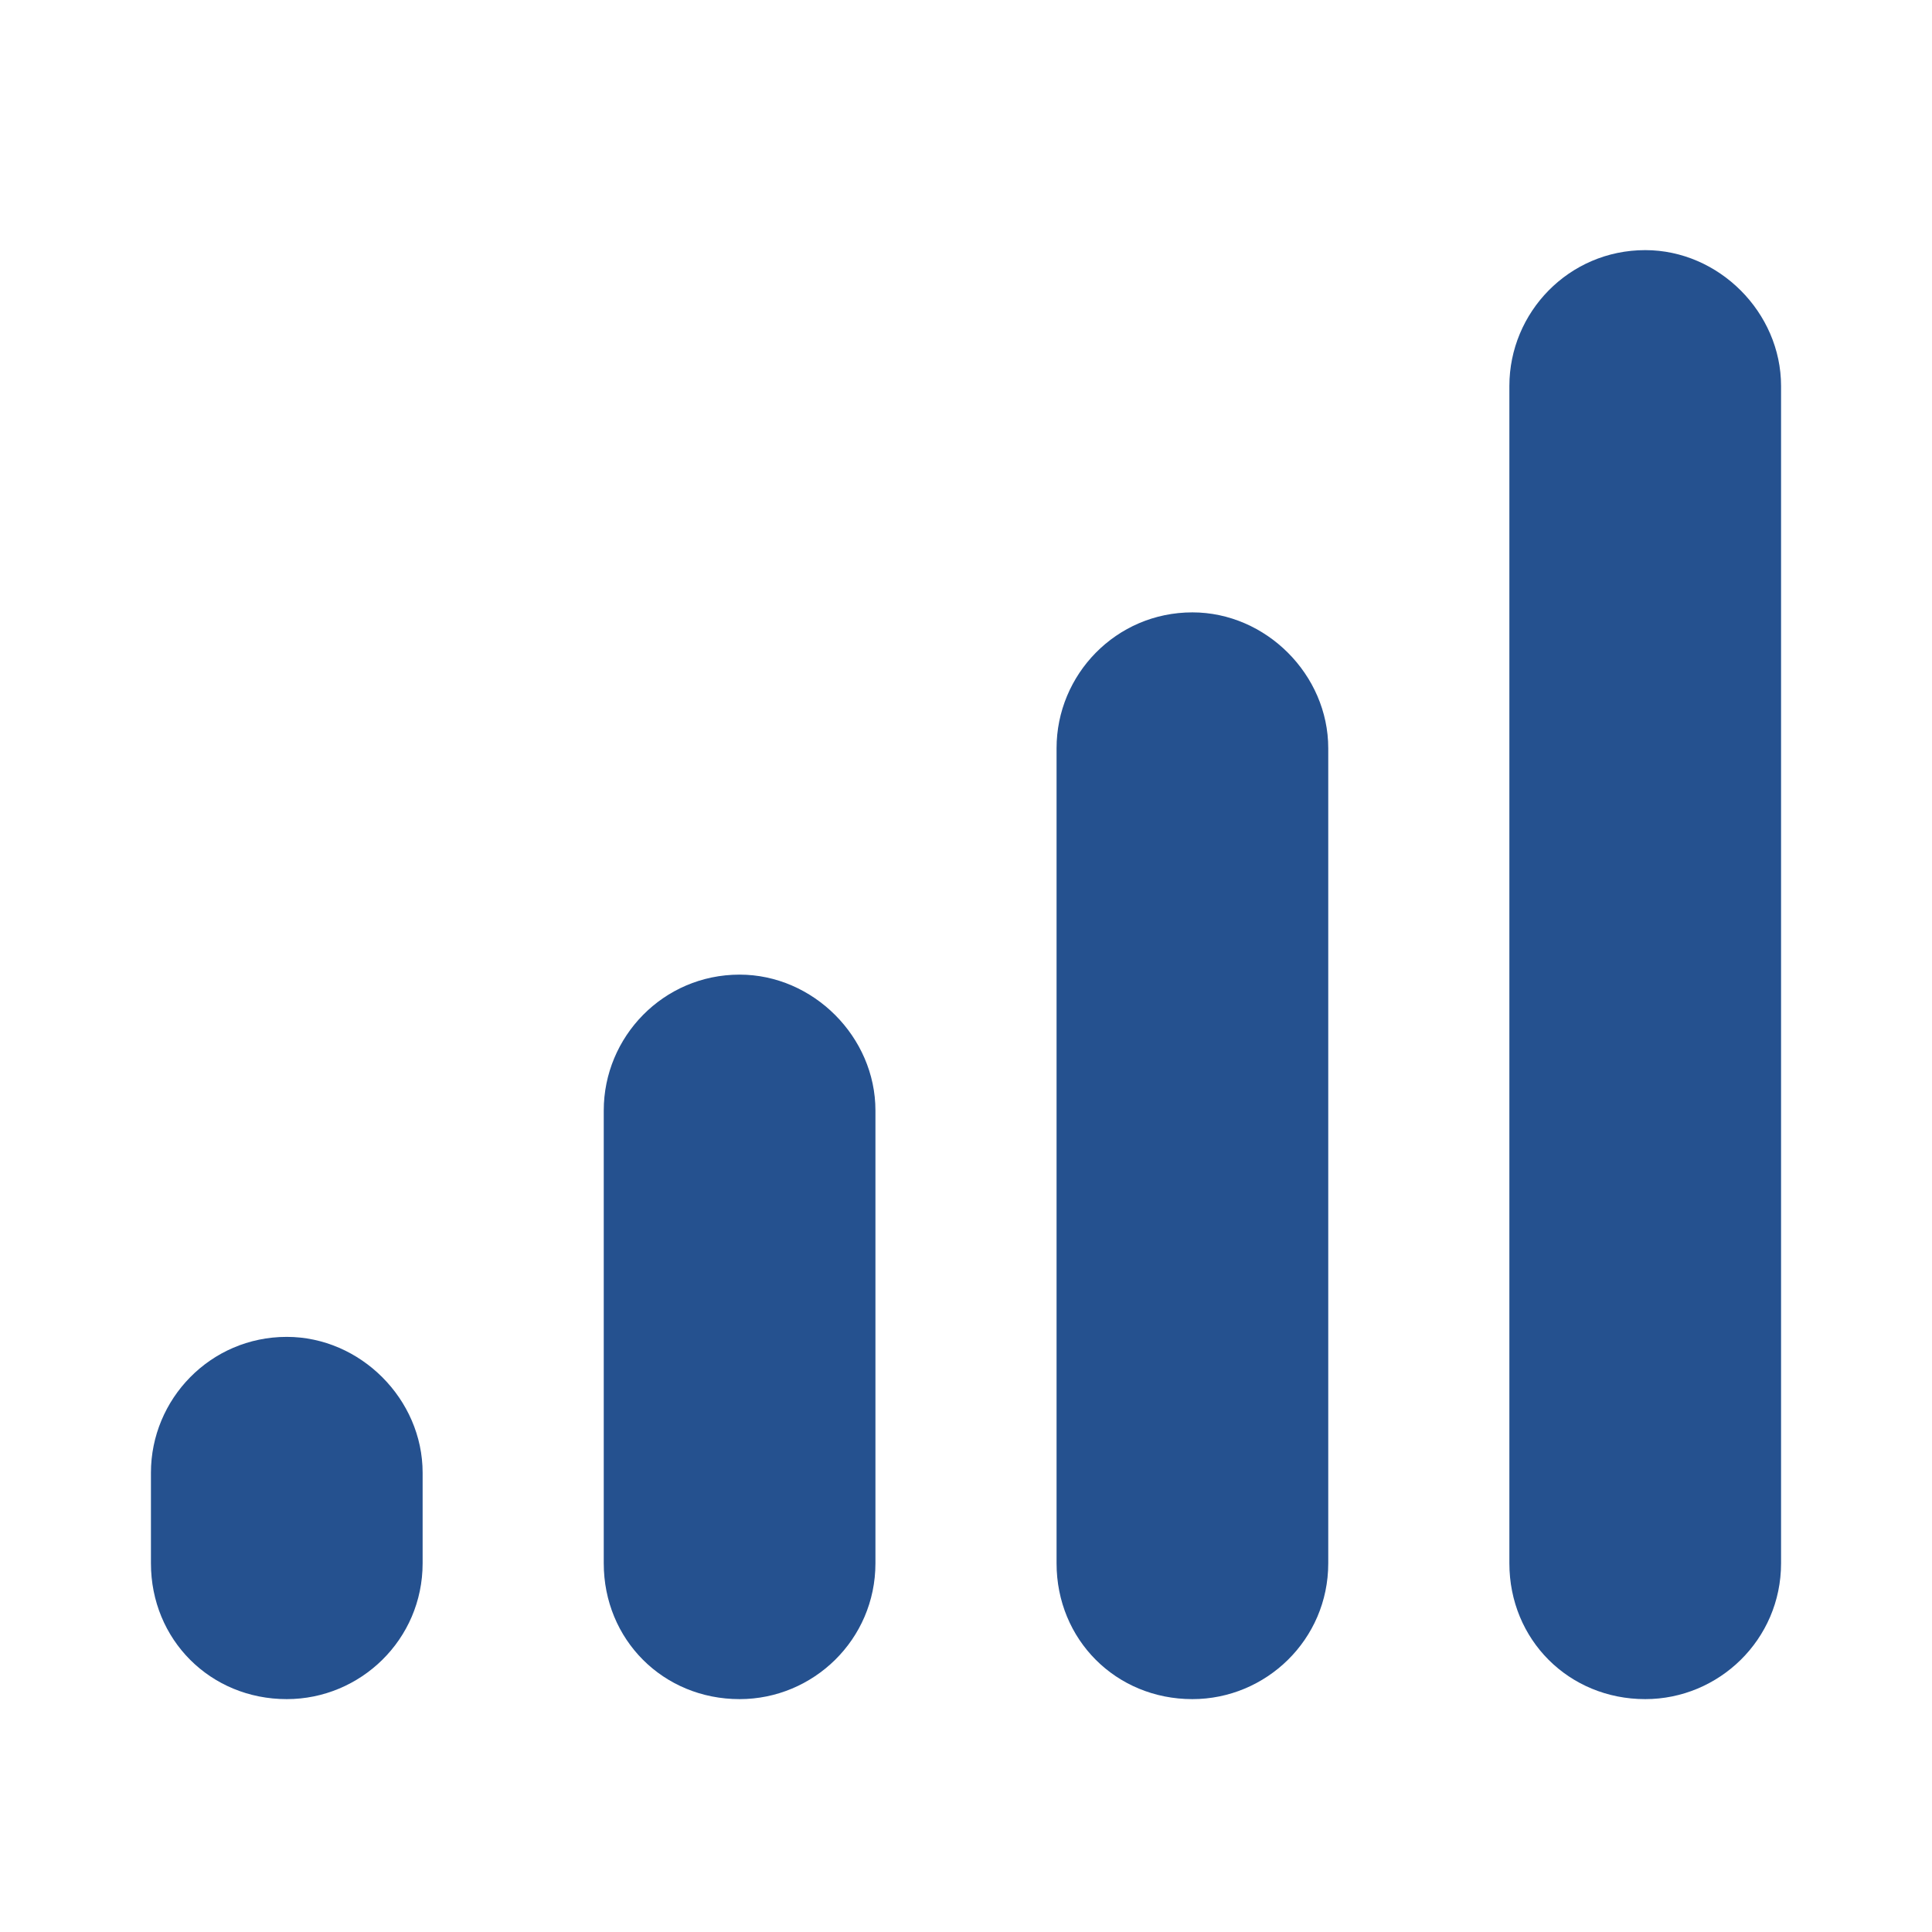 <svg width="56" height="56" viewBox="0 0 56 56" fill="none" xmlns="http://www.w3.org/2000/svg">
<path d="M47.688 7.25C49.82 7.25 51.625 9.055 51.625 11.188V45.312C51.625 47.527 49.82 49.25 47.688 49.25C45.473 49.25 43.75 47.527 43.75 45.312V11.188C43.75 9.055 45.473 7.25 47.688 7.25ZM30.625 21.688C30.625 19.555 32.348 17.75 34.562 17.75C36.695 17.75 38.5 19.555 38.5 21.688V45.312C38.5 47.527 36.695 49.25 34.562 49.25C32.348 49.25 30.625 47.527 30.625 45.312V21.688ZM21.438 28.25C23.57 28.25 25.375 30.055 25.375 32.188V45.312C25.375 47.527 23.57 49.25 21.438 49.25C19.223 49.25 17.5 47.527 17.5 45.312V32.188C17.5 30.055 19.223 28.25 21.438 28.25ZM8.312 38.75C10.445 38.75 12.25 40.555 12.25 42.688V45.312C12.25 47.527 10.445 49.25 8.312 49.25C6.098 49.25 4.375 47.527 4.375 45.312V42.688C4.375 40.555 6.098 38.75 8.312 38.75Z" fill="#25518F"/>
</svg>
